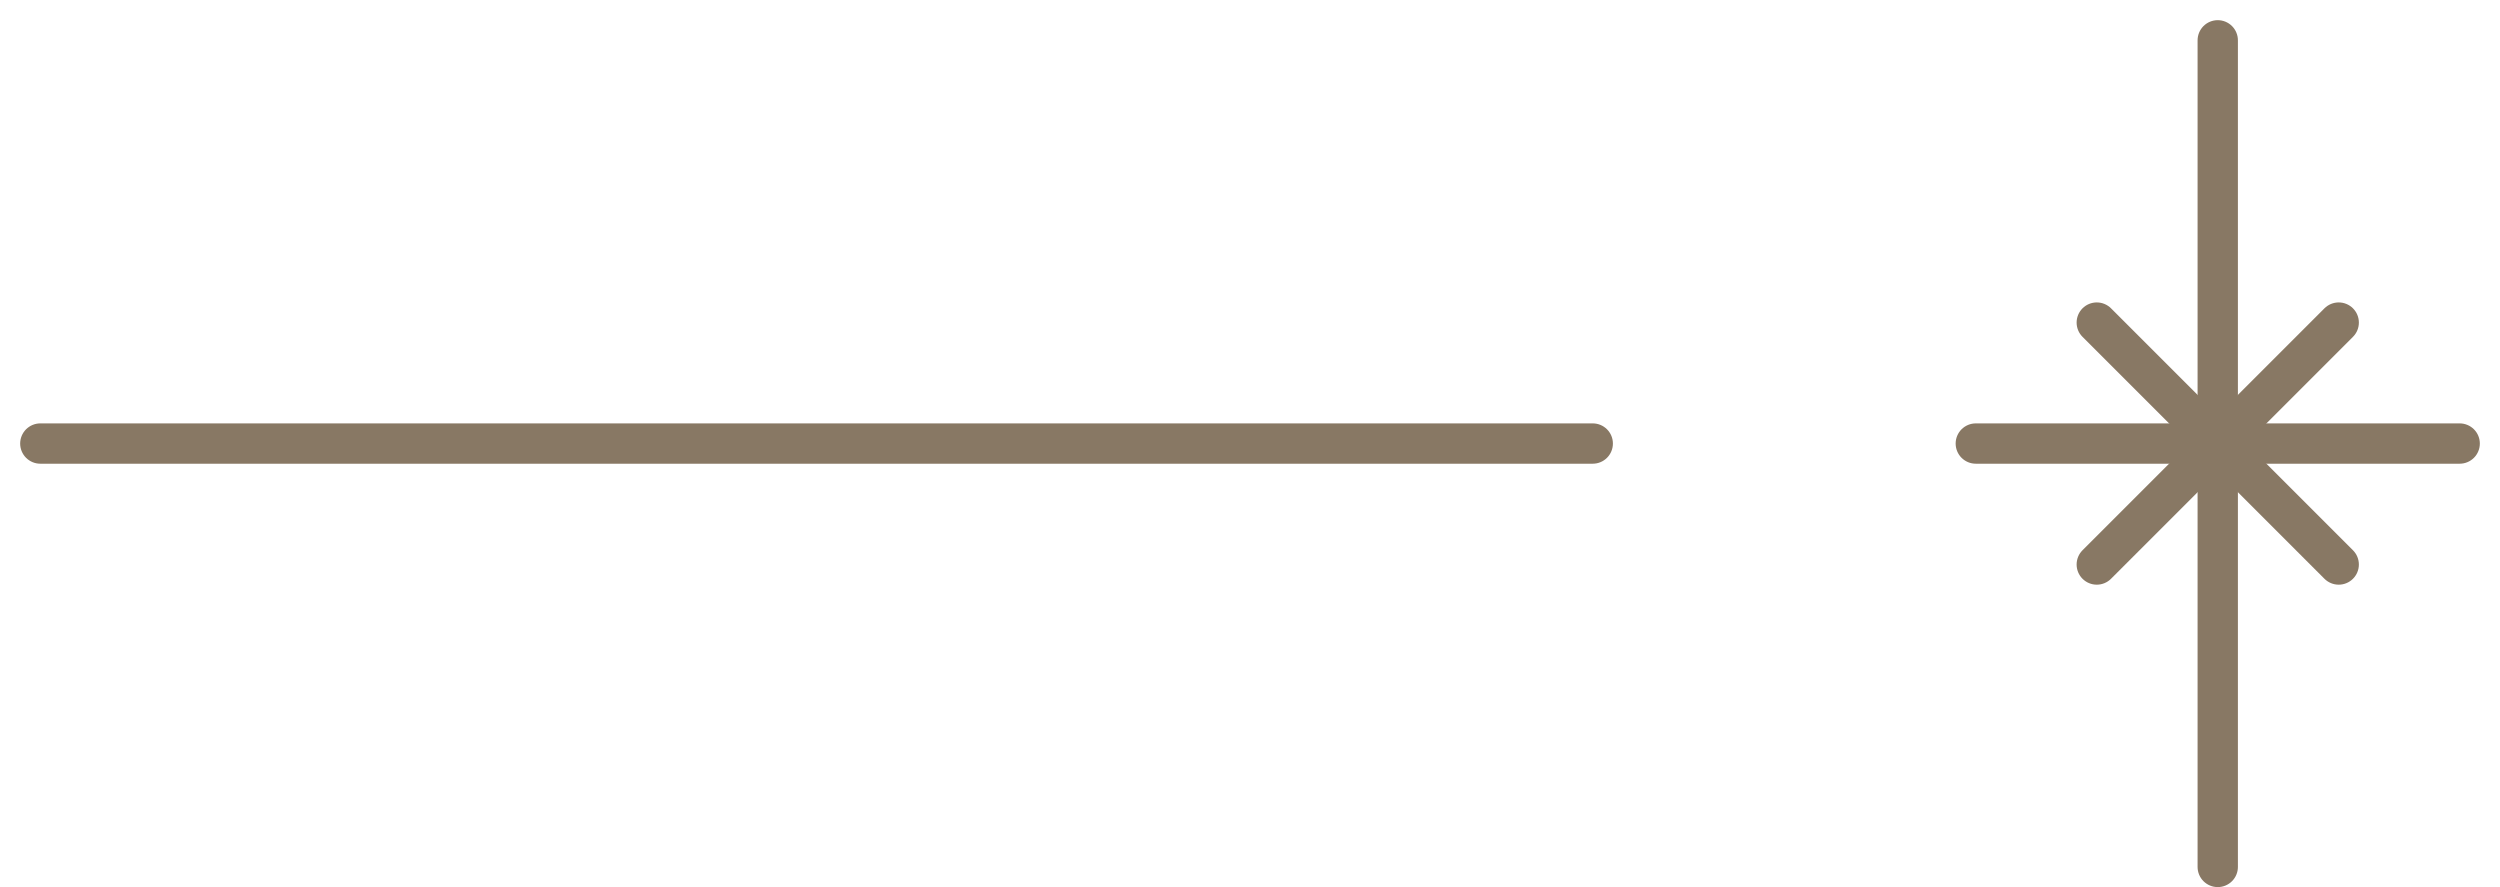 <?xml version="1.0" encoding="UTF-8"?> <svg xmlns="http://www.w3.org/2000/svg" width="62" height="22" viewBox="0 0 62 22" fill="none"> <path d="M55 1V21.5" stroke="#887864" stroke-linecap="round"></path> <path d="M61 11H49" stroke="#887864" stroke-linecap="round"></path> <path d="M58 8L52 14" stroke="#887864" stroke-linecap="round"></path> <path d="M58 14L52 8" stroke="#887864" stroke-linecap="round"></path> <path d="M1 11H39.5" stroke="#887864" stroke-linecap="round"></path> </svg> 